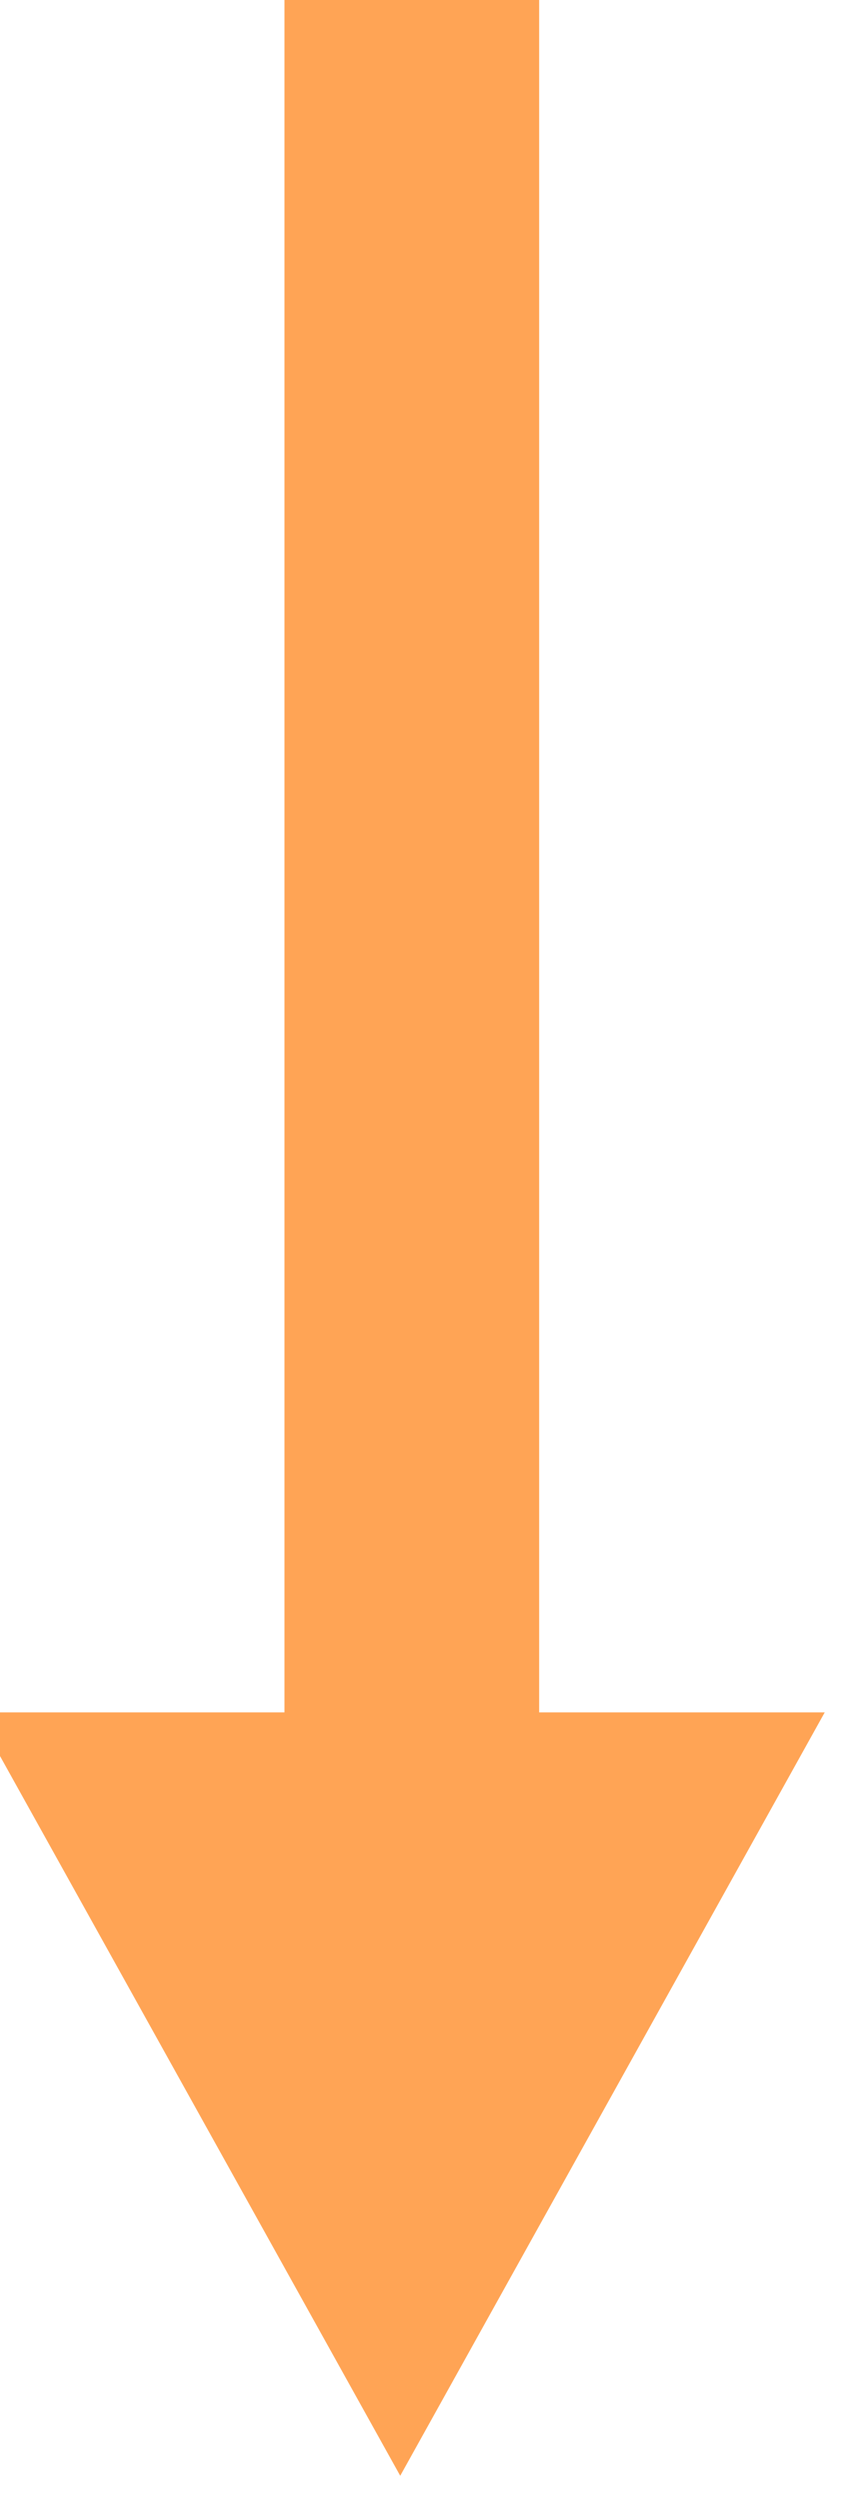 <svg width="17" height="50" viewBox="0 0 17 50" fill="none" xmlns="http://www.w3.org/2000/svg">
<g clip-path="url(#clip0_7_2643)">
<path d="M8.014 49.516L-0.486 34.248L5.696 34.248L5.696 -127.221L10.796 -127.221L10.796 34.248L16.514 34.248L8.014 49.516Z" fill="#FFA455"/>
</g>
<defs>
<clipPath id="clip0_7_2643">
<rect width="50" height="17" fill="white" transform="matrix(-4.37114e-08 1 1 4.37114e-08 0 0)"/>
</clipPath>
</defs>
</svg>
